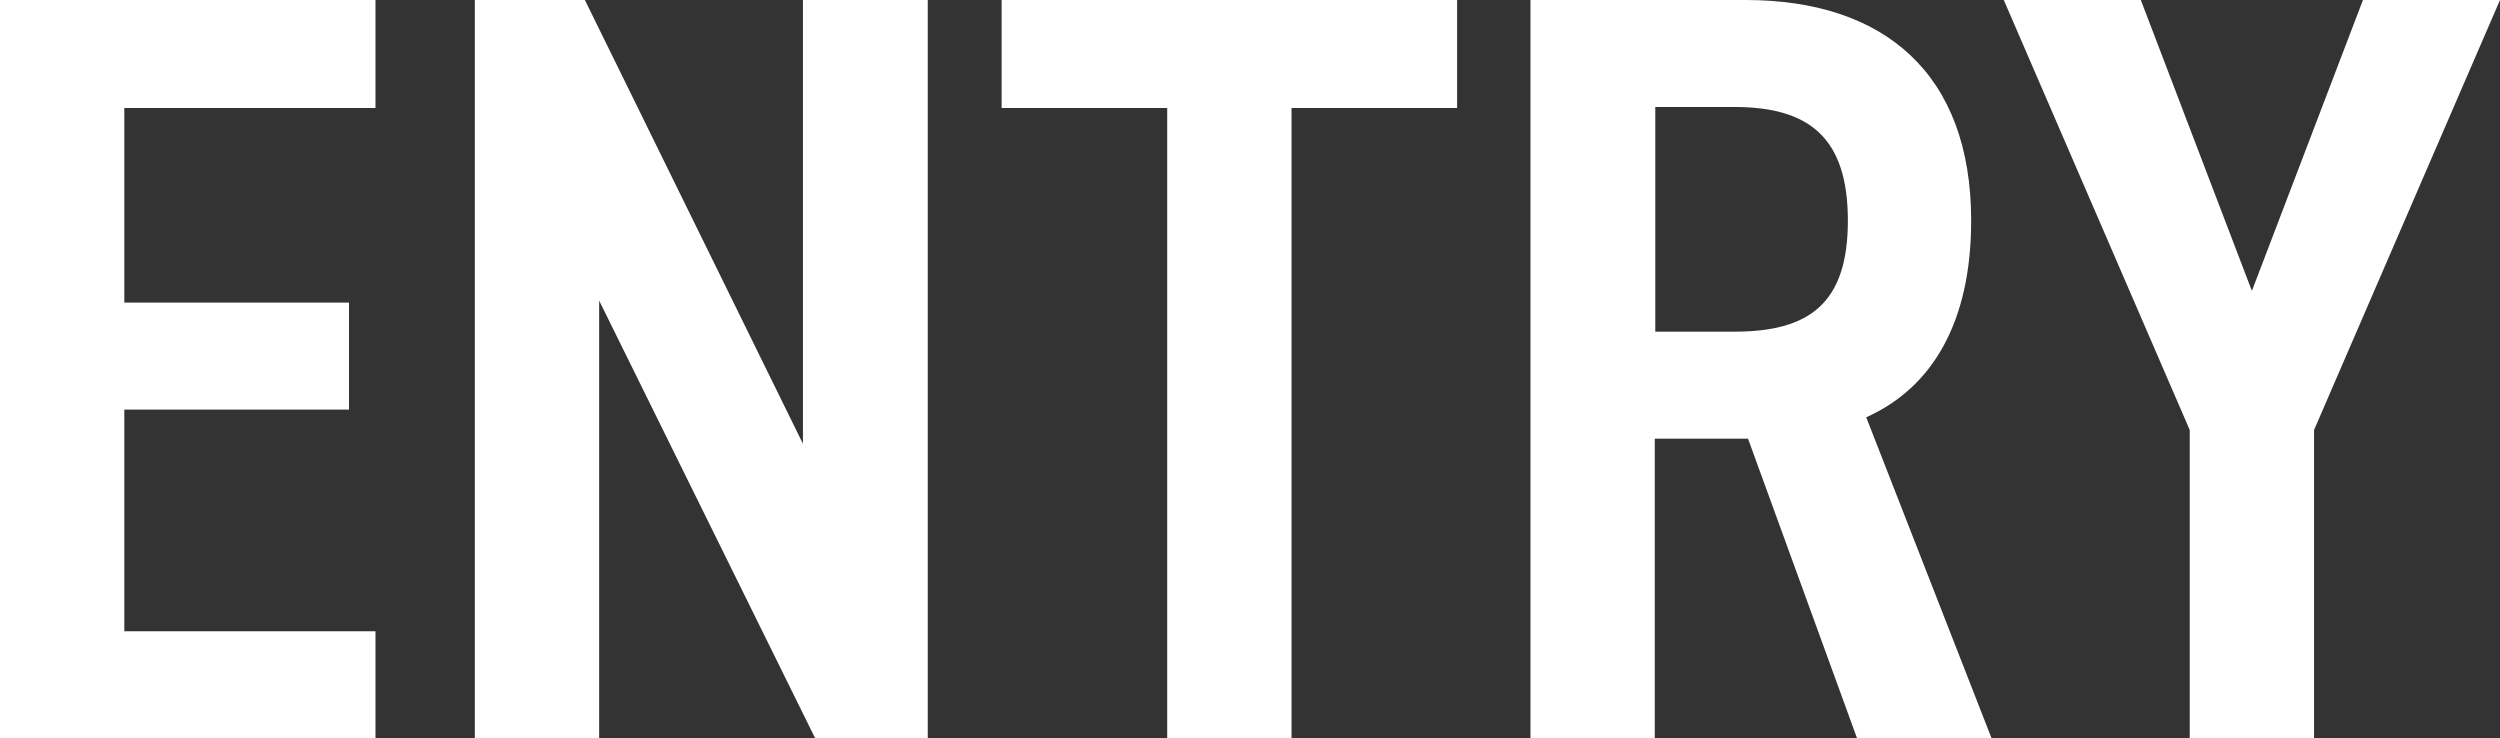 <?xml version="1.0" encoding="UTF-8"?>
<svg id="btn_x5F_entry" xmlns="http://www.w3.org/2000/svg" width="49.07" height="14.49" viewBox="0 0 49.07 14.49">
  <rect x="0" y="0" width="49.07" height="14.49" fill="#333333" stroke="none"/>
  <path d="M7.37,0v2.12H2.44v3.82h4.41v2.1H2.44v4.35h4.93v2.1H0V0h7.37Z" style="fill: #fff;"/>
  <path d="M18.21,0v14.49h-2.21l-4.24-8.59v8.59h-2.44V0h2.16l4.28,8.71V0h2.44Z" style="fill: #fff;"/>
  <path d="M28.6,0v2.12h-3.25v12.37h-2.44V2.12h-3.25V0h8.94Z" style="fill: #fff;"/>
  <path d="M36.45,14.49l-2.14-5.88h-1.83v5.88h-2.44V0h4.22c2.73,0,4.43,1.45,4.43,4.33,0,1.99-.76,3.28-2.06,3.86l2.46,6.3h-2.65ZM34.04,6.51c1.47,0,2.23-.55,2.23-2.18s-.76-2.23-2.23-2.23h-1.55v4.41h1.55Z" style="fill: #fff;"/>
  <path d="M39.33,0h2.69l2.18,5.71,2.18-5.71h2.69l-3.65,8.44v6.05h-2.44v-6.05l-3.65-8.44Z" style="fill: #fff;"/>
</svg>